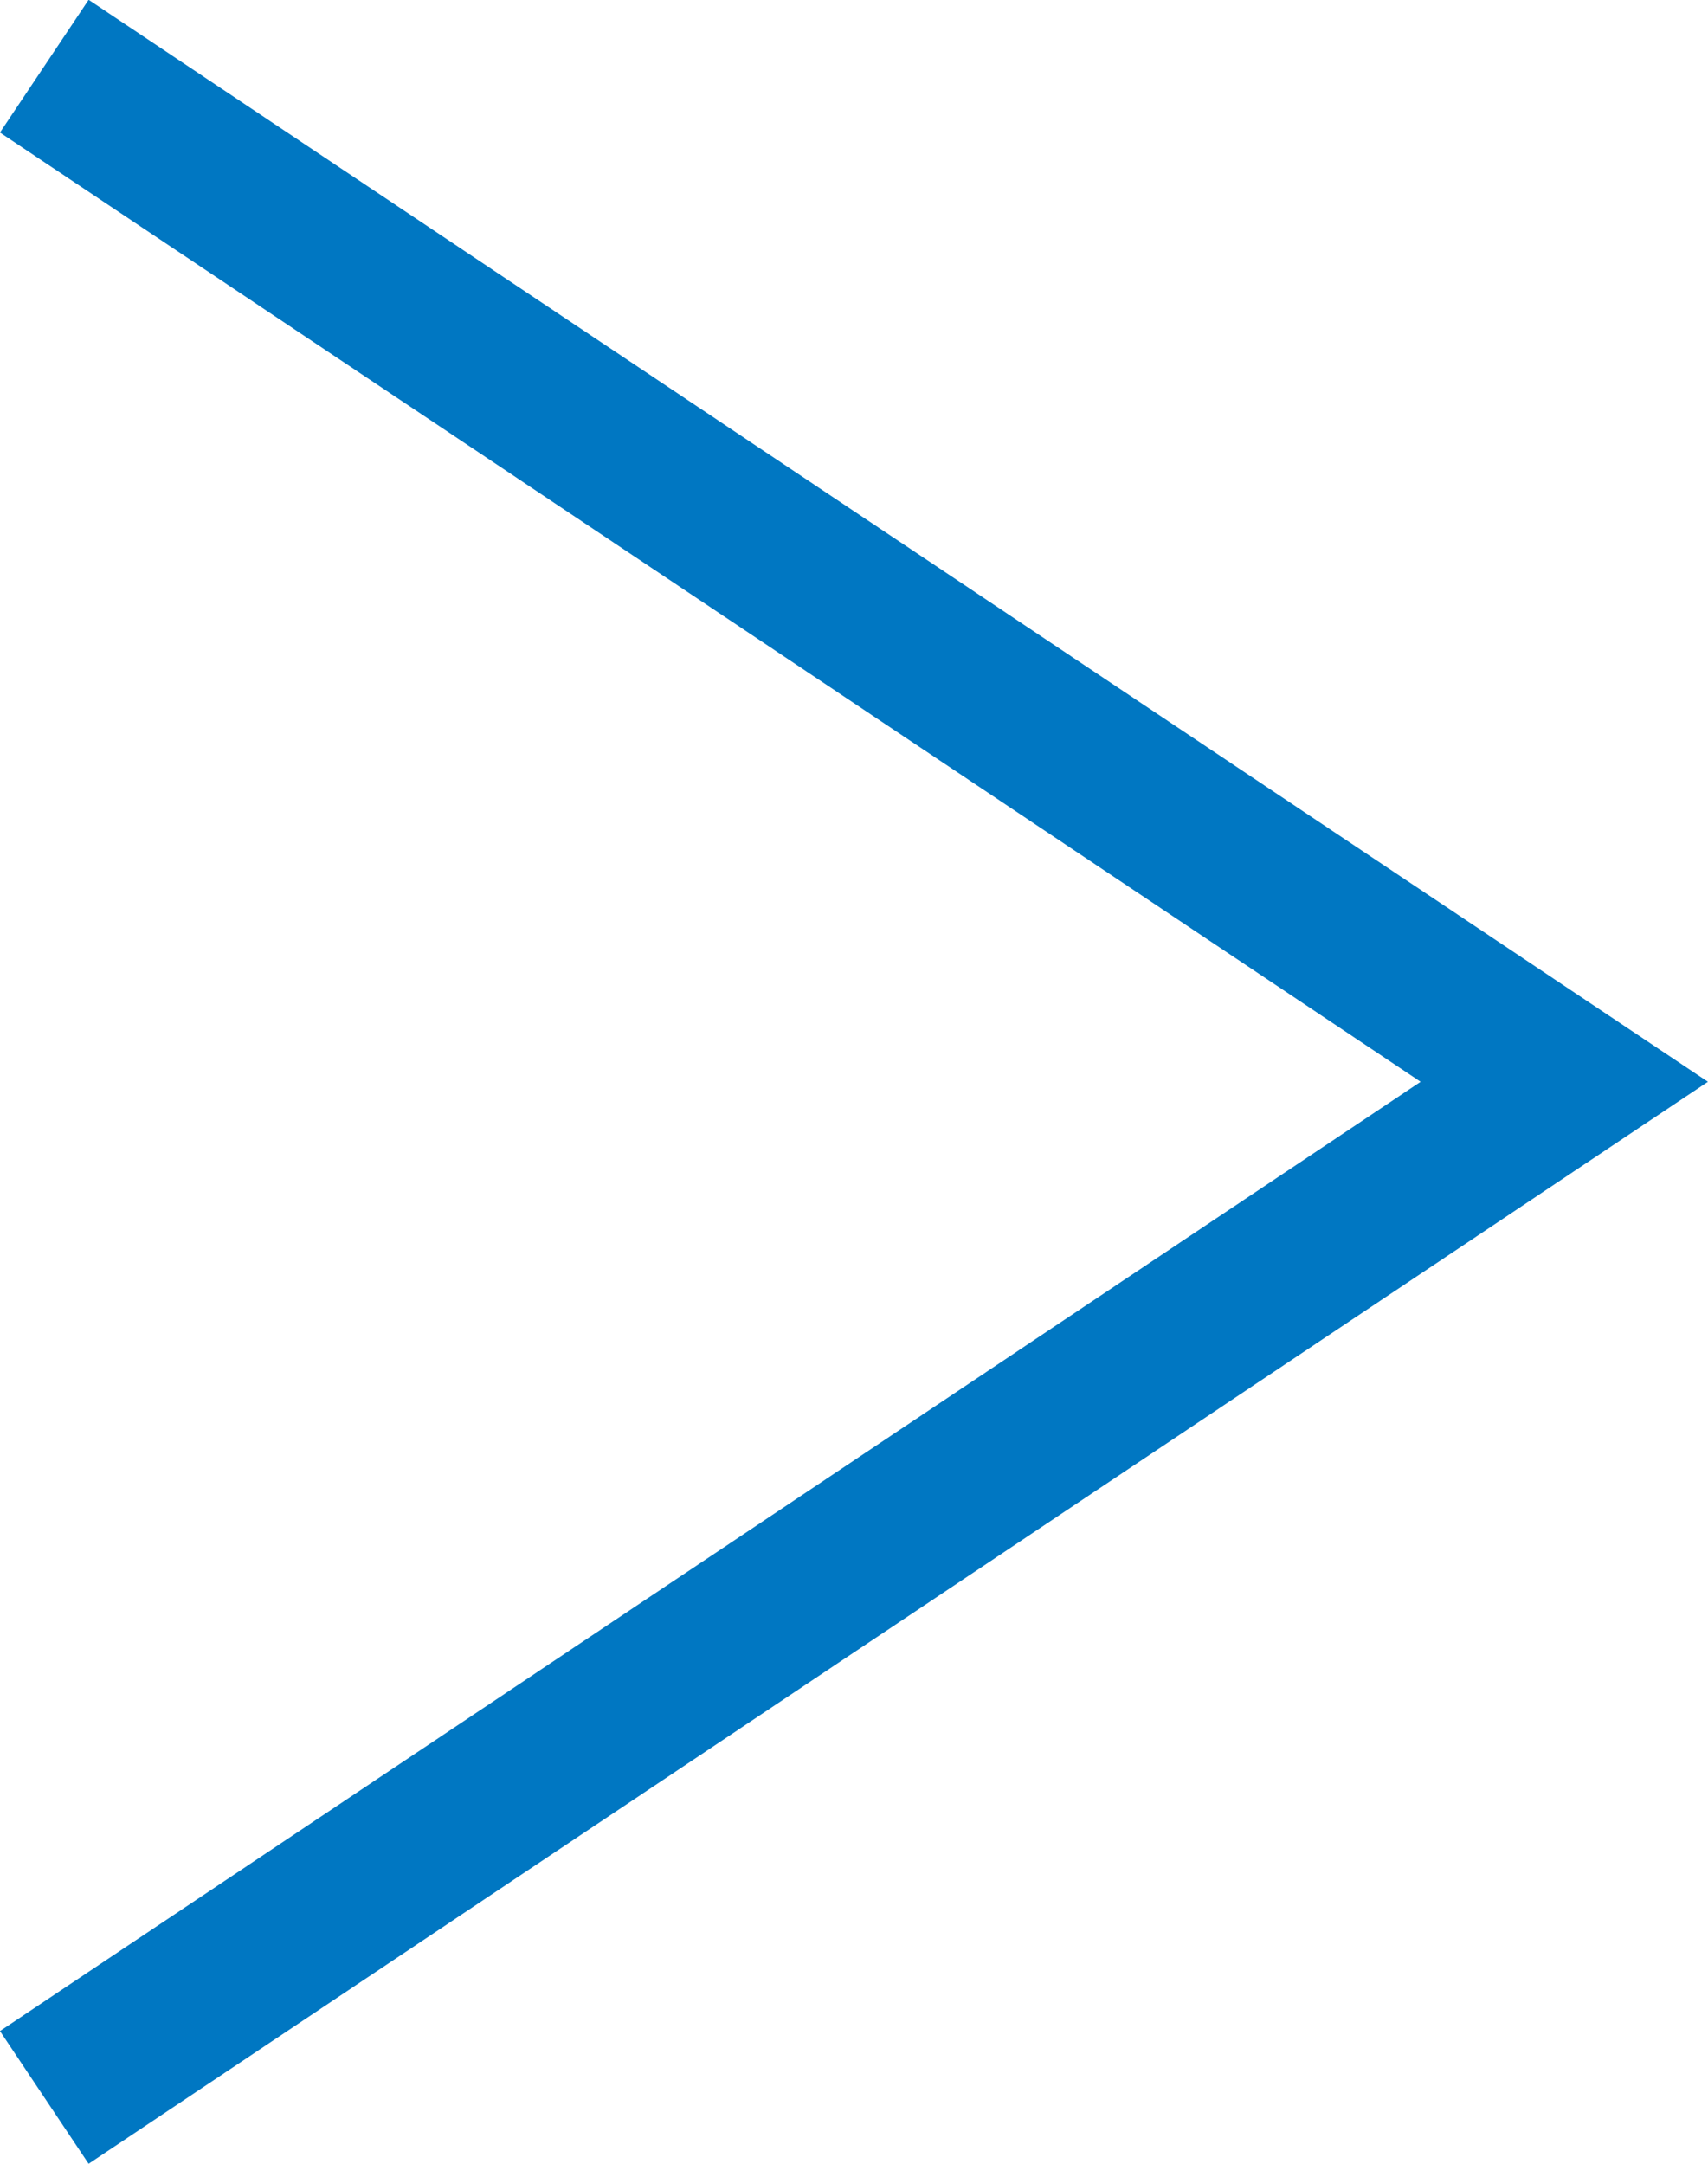 <svg xmlns="http://www.w3.org/2000/svg" width="21.403" height="27.11" viewBox="0 0 21.403 27.11"><path data-name="パス 11" d="m.555.829 19.047 12.725L.555 26.279" fill="none" stroke="#0077c2" stroke-miterlimit="10" stroke-width="2"/></svg>